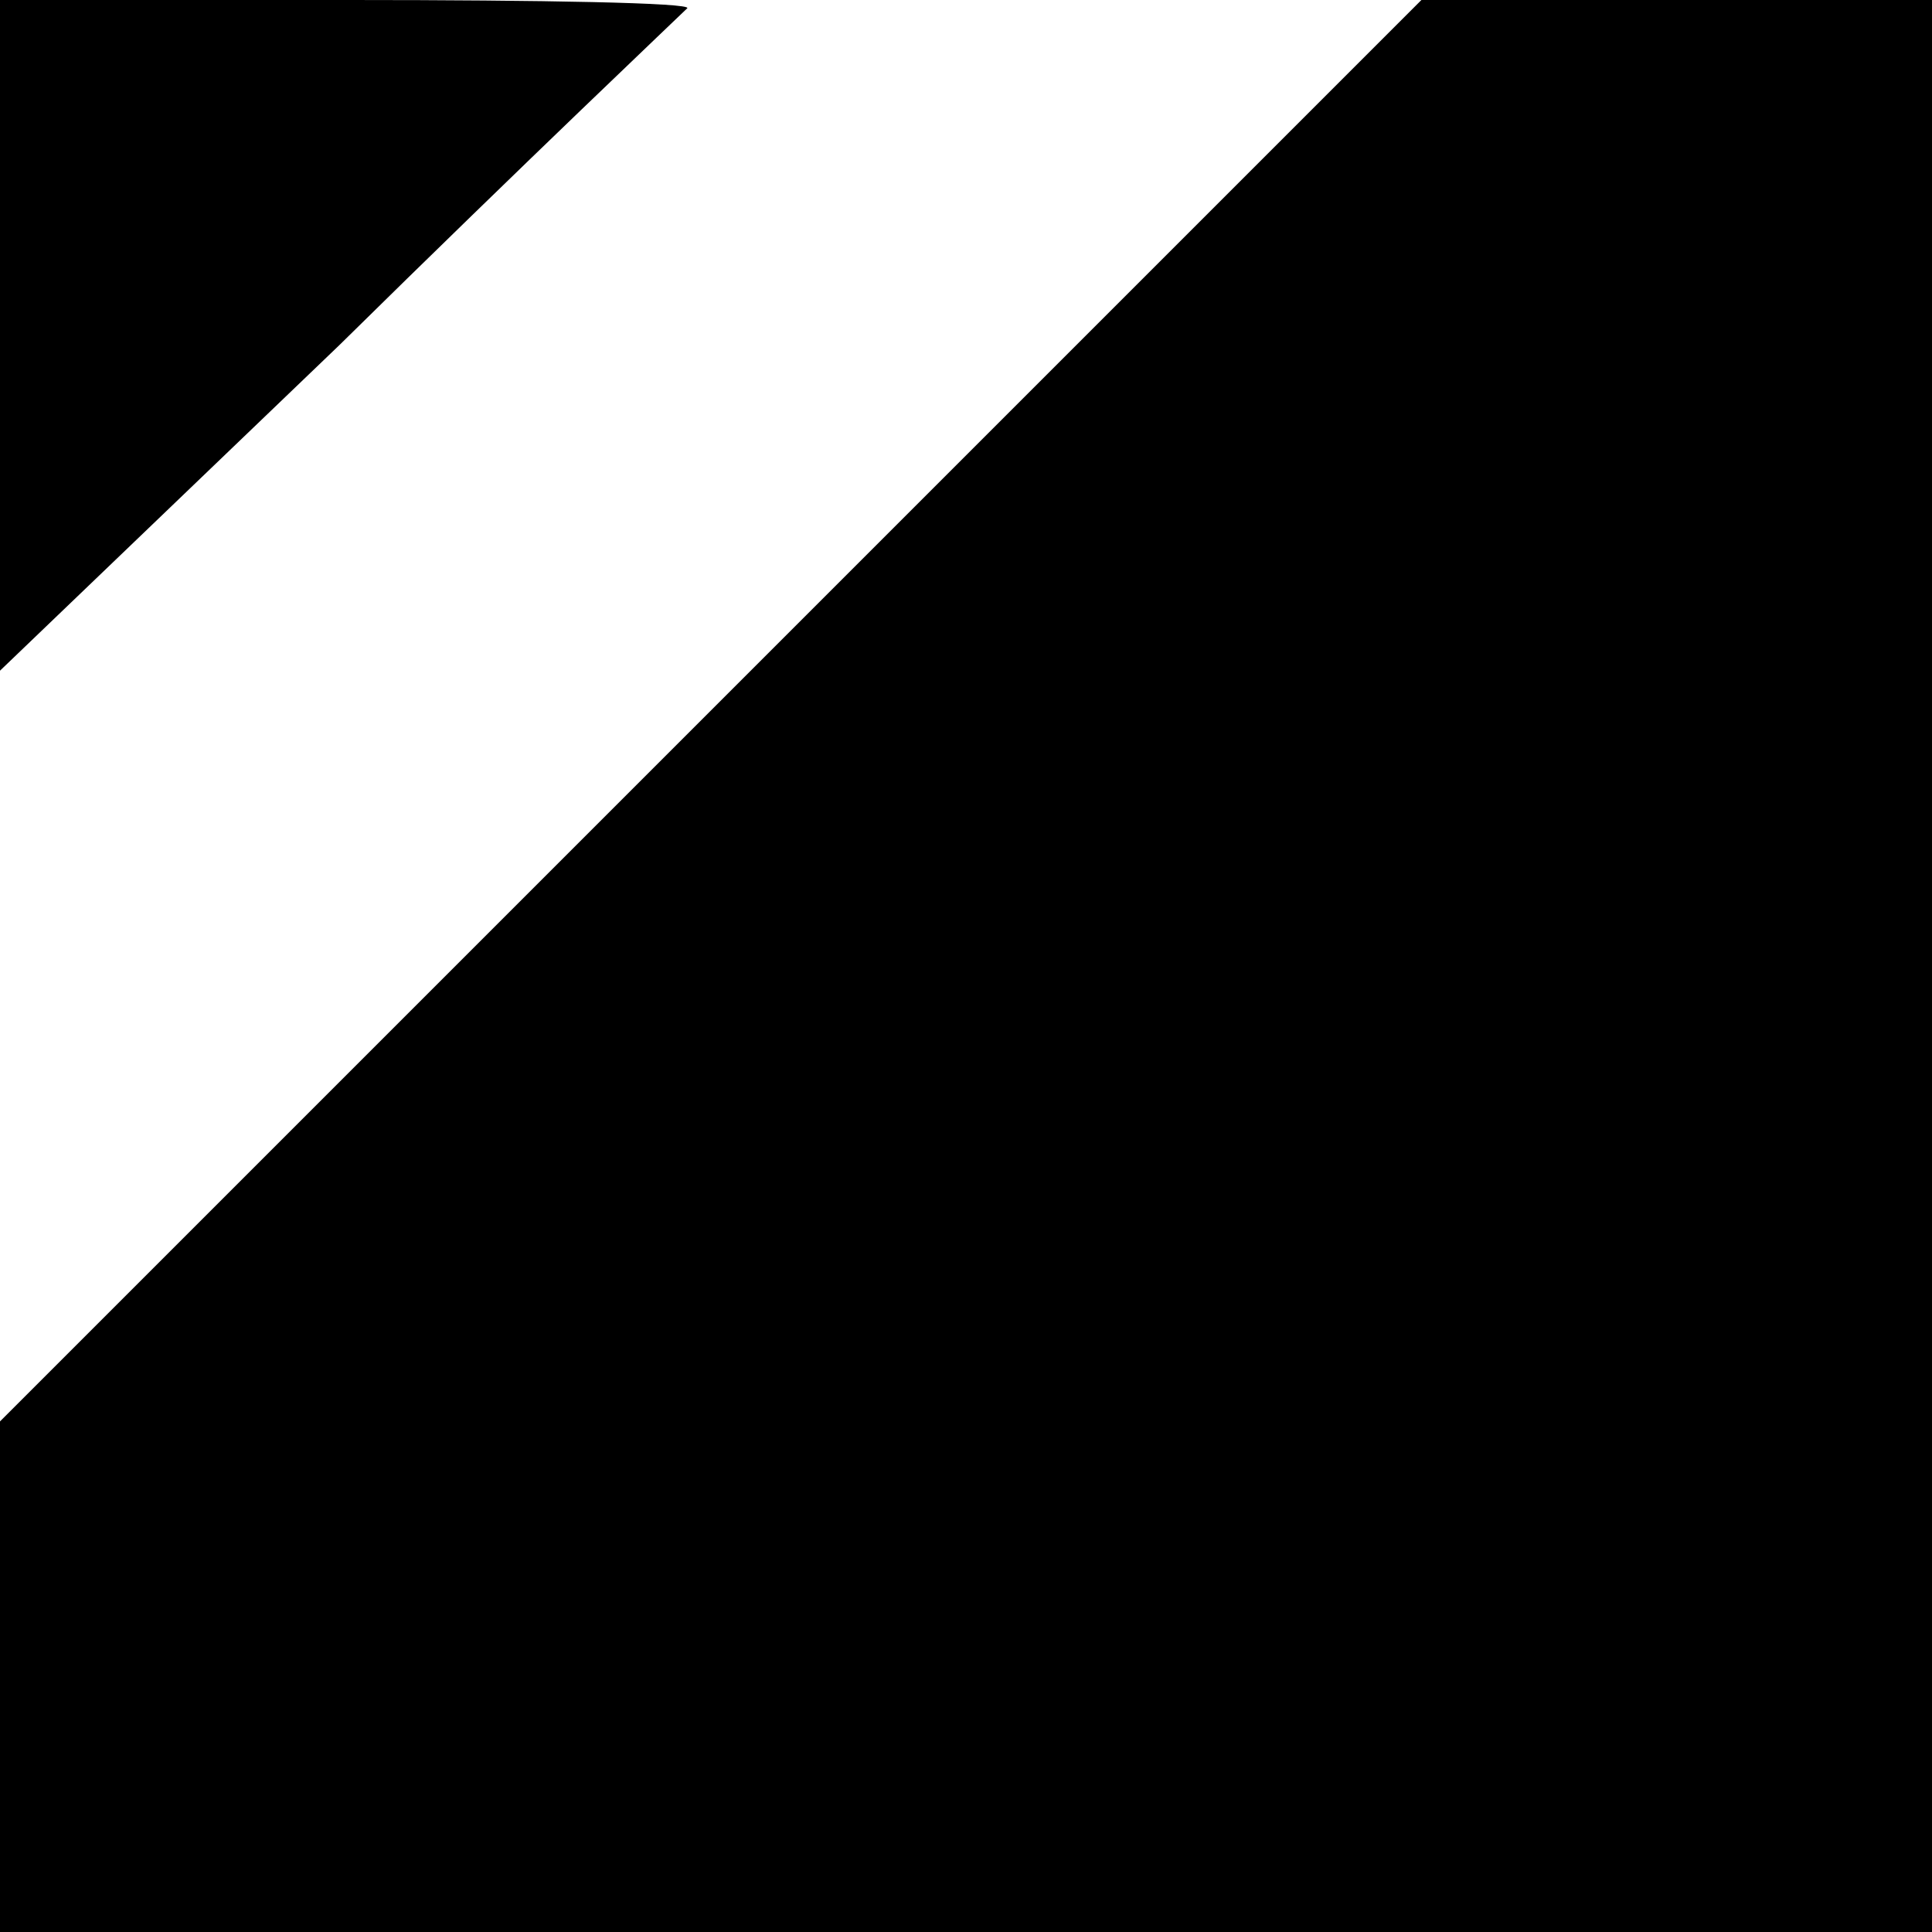 <?xml version="1.0" standalone="no"?>
<!DOCTYPE svg PUBLIC "-//W3C//DTD SVG 20010904//EN"
 "http://www.w3.org/TR/2001/REC-SVG-20010904/DTD/svg10.dtd">
<svg version="1.0" xmlns="http://www.w3.org/2000/svg"
 width="70pt" height="70pt" viewBox="0 0 70 70"
 preserveAspectRatio="xMidYMid meet">
<g transform="translate(0,70) scale(0.1,-0.1)"
fill="#000000" stroke="none">
<path d="M0 578 l0 -121 123 118 c67 66 124 120 126 122 2 2 -53 3 -122 3
l-127 0 0 -122z"/>
<path d="M257 442 l-257 -257 0 -93 0 -92 350 0 350 0 0 350 0 350 -93 0 -92
0 -258 -258z"/>
</g>
</svg>
